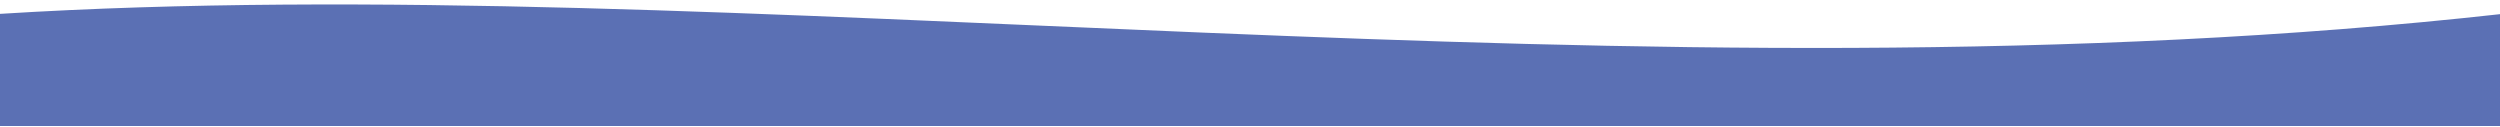 <svg xmlns="http://www.w3.org/2000/svg" xmlns:xlink="http://www.w3.org/1999/xlink" width="1580" height="80" viewBox="0 0 1580 80">
  <defs>
    <clipPath id="clip-path">
      <rect id="Rectangle_213" data-name="Rectangle 213" width="1580" height="80" transform="translate(0 1987)" fill="#fff" stroke="#707070" stroke-width="1"/>
    </clipPath>
  </defs>
  <g id="border_bottom_intro" transform="translate(0 -1987)" clip-path="url(#clip-path)">
    <path id="Path_1011" data-name="Path 1011" d="M-1101,2015.762c463.127-28.969,1038.2,60.626,1581.756,0s0,70.85,0,70.85H-1101S-1564.127,2044.731-1101,2015.762Z" transform="translate(1101 -20)" fill="#5b70b4"/>
  </g>
</svg>
